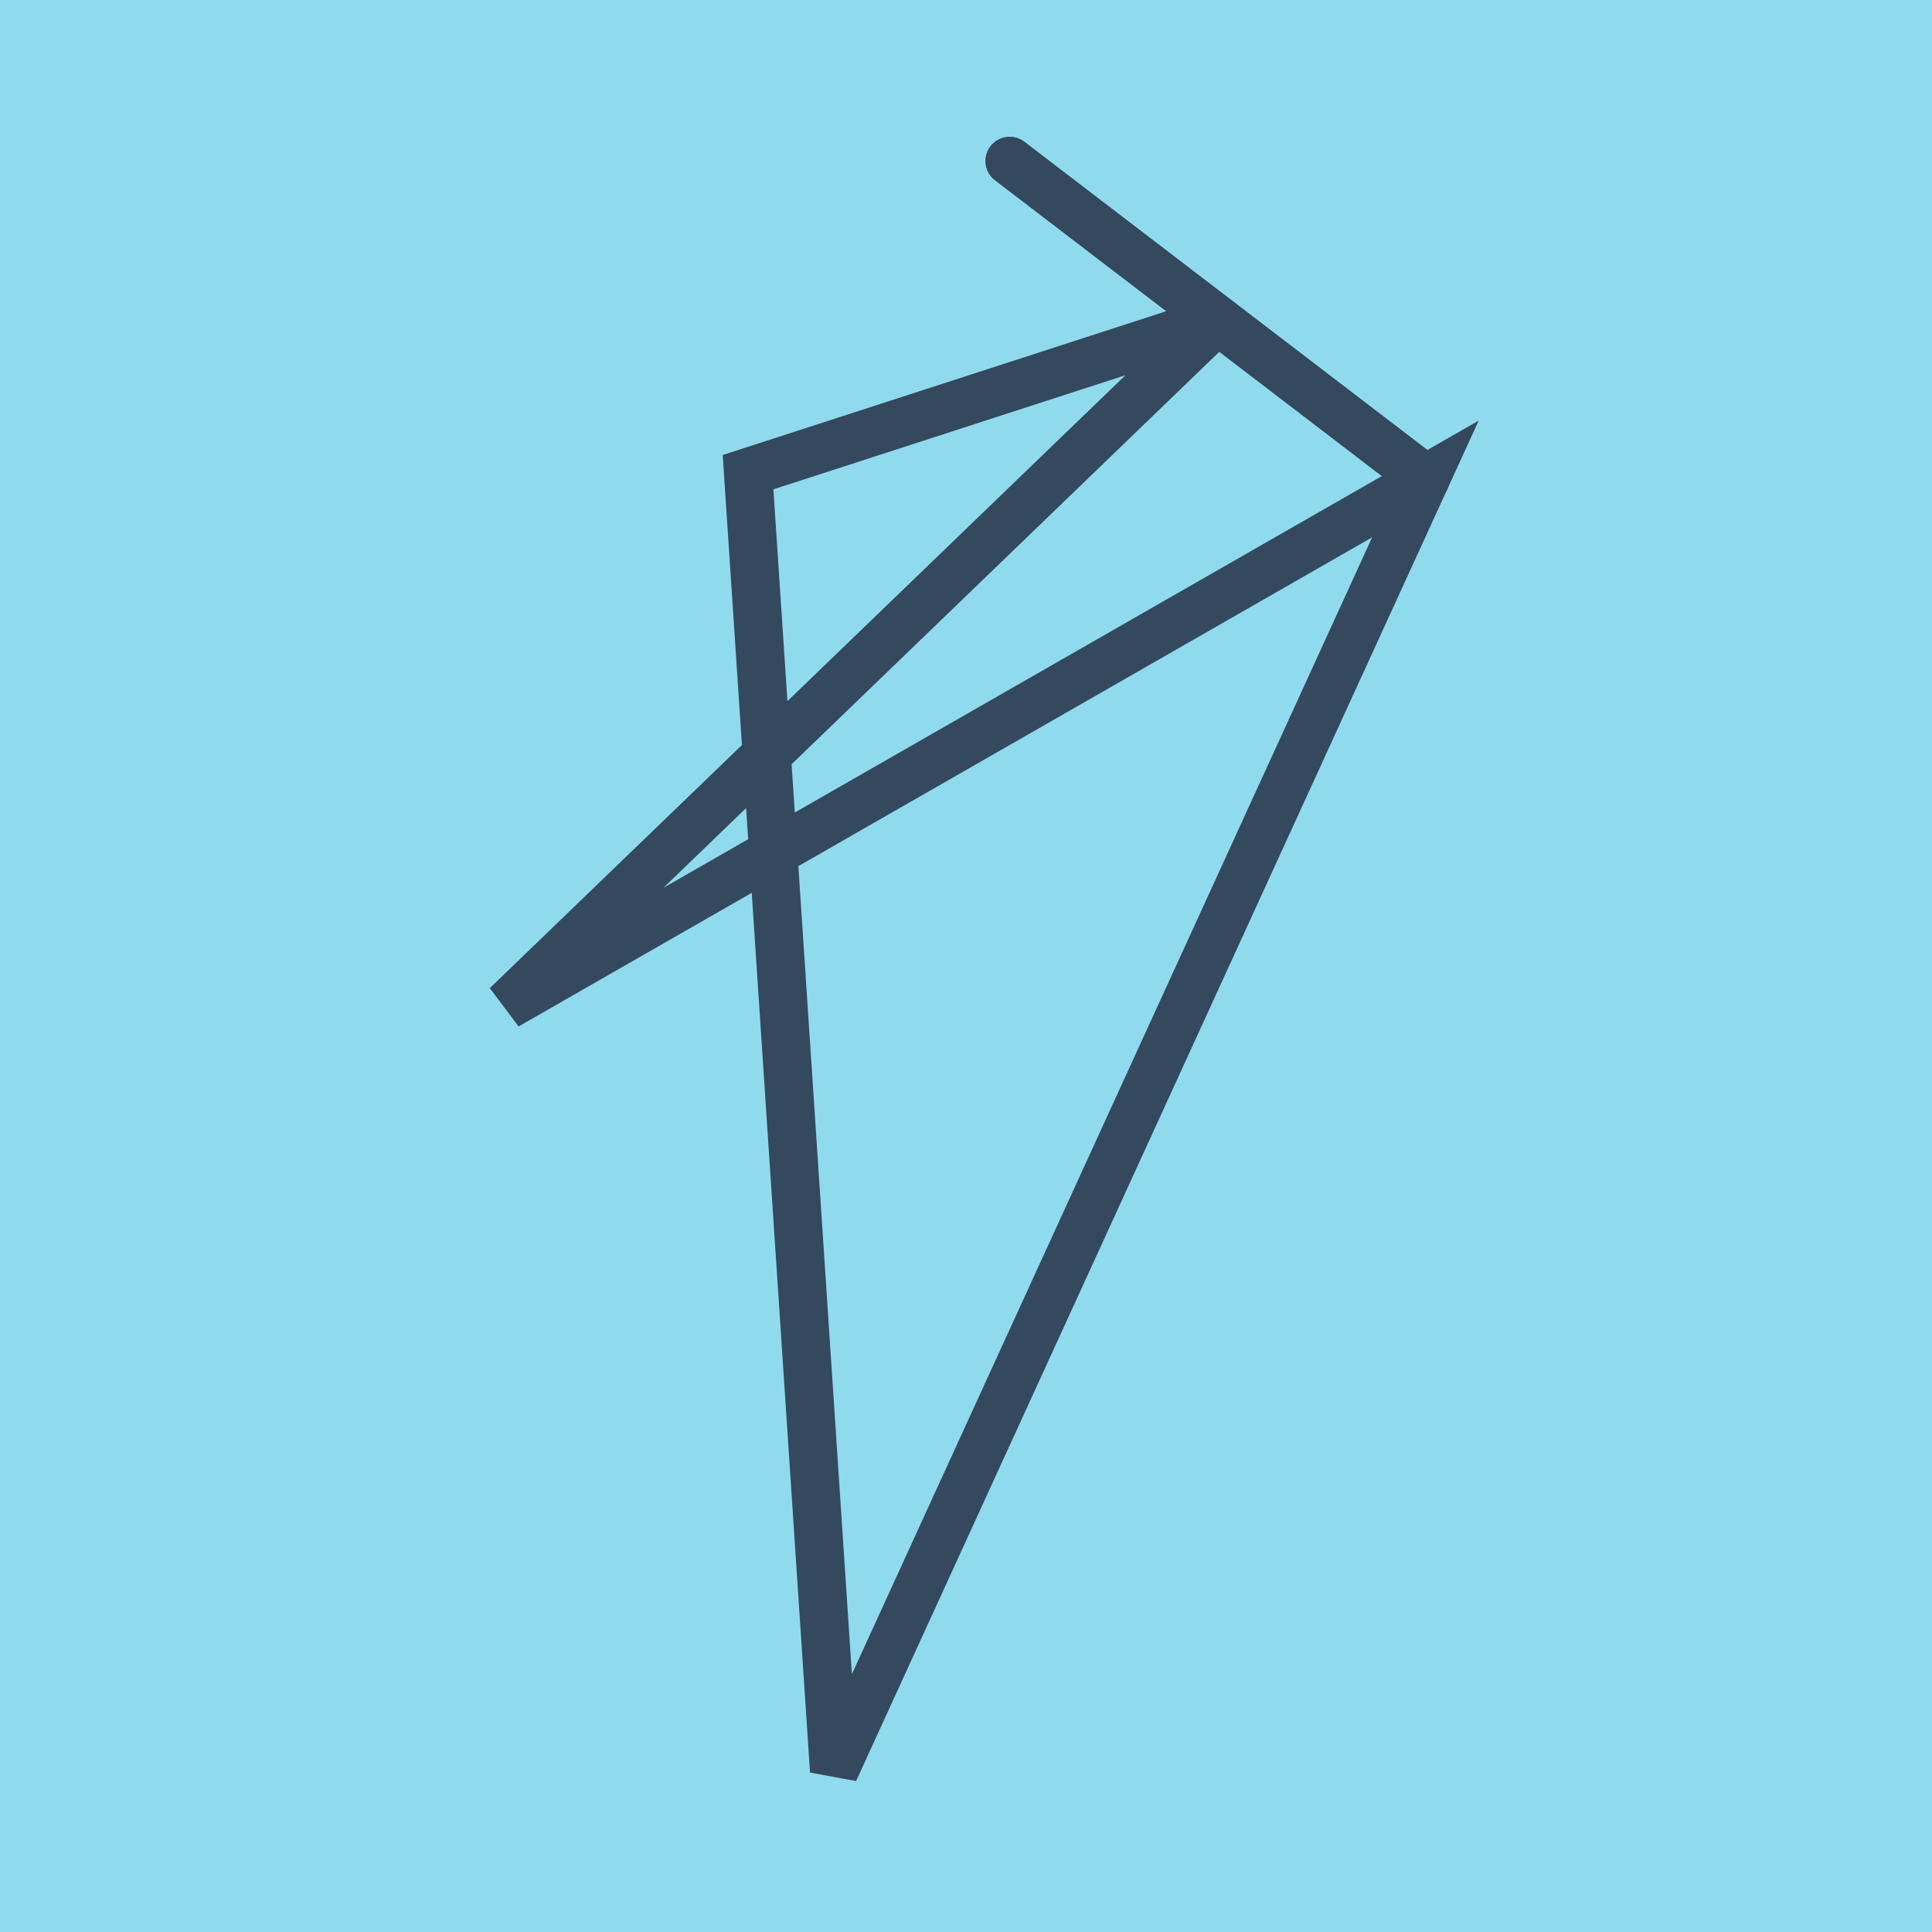 <?xml version="1.0" encoding="utf-8"?>
<!DOCTYPE svg PUBLIC "-//W3C//DTD SVG 1.1//EN" "http://www.w3.org/Graphics/SVG/1.1/DTD/svg11.dtd">
<svg xmlns="http://www.w3.org/2000/svg" xmlns:xlink="http://www.w3.org/1999/xlink" viewBox="-10 -10 120 120" preserveAspectRatio="xMidYMid meet">
	<path style="fill:#90daee" d="M-10-10h120v120H-10z"/>
			<polyline stroke-linecap="round" points="52.713,0 78.536,19.748 " style="fill:none;stroke:#34495e;stroke-width: 3px"/>
			<polyline stroke-linecap="round" points="52.713,0 78.536,19.748 " style="fill:none;stroke:#34495e;stroke-width: 3px"/>
			<polyline stroke-linecap="round" points="65.624,9.874 36.463,19.328 41.809,100 78.536,19.748 41.809,100 78.536,19.748 21.464,52.454 65.624,9.874 " style="fill:none;stroke:#34495e;stroke-width: 3px"/>
	</svg>
